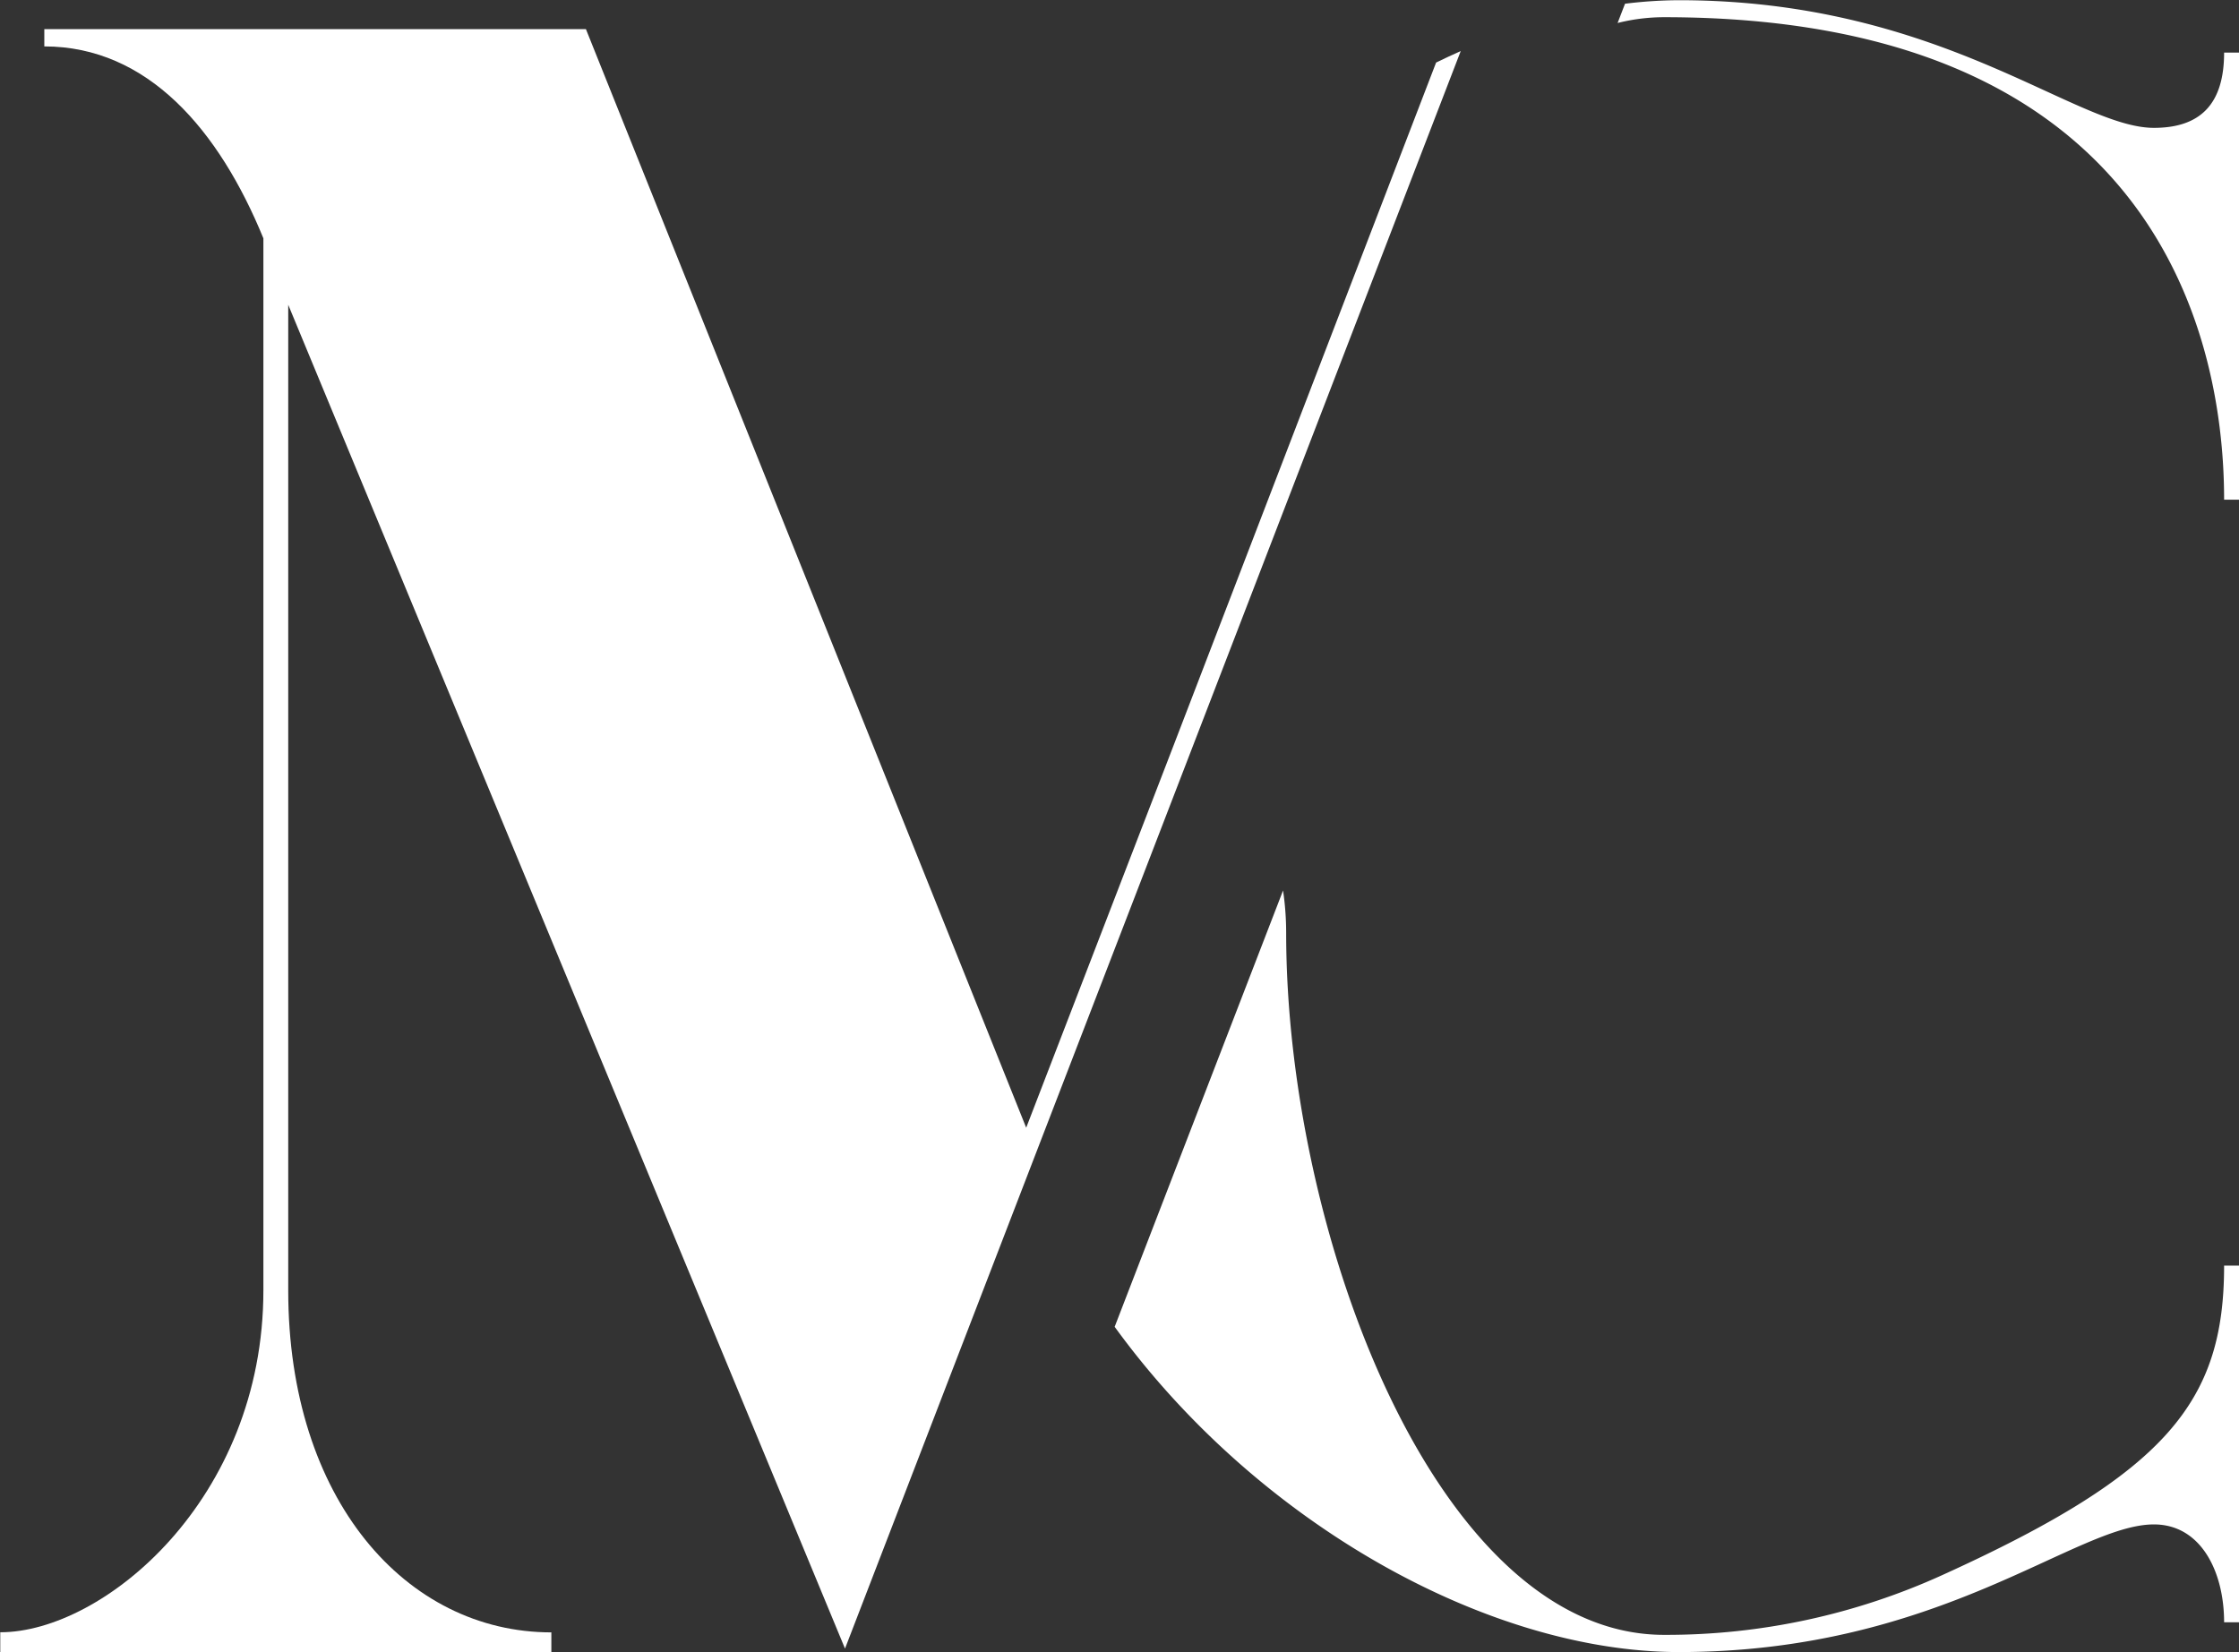 <svg xmlns="http://www.w3.org/2000/svg" viewBox="0 0 425.46 314"><rect x="0" y="0" width="425.46" height="314" fill="#333333" stroke="none"/><defs><style>.cls-1{fill:#fff;}</style></defs><title>MC headerAsset 1</title><g id="Layer_2" data-name="Layer 2"><g id="Layer_1-2" data-name="Layer 1"><path class="cls-1" d="M422.63,10c0,9.71-4.45,14.3-13.34,14.3-15,0-40.5-24.26-90.23-24.26a85.11,85.11,0,0,0-10.27.67l-1.41,3.66a36.3,36.3,0,0,1,8.85-1.1c91.26,0,106.4,58.14,106.4,91.7h2.83V10Z"></path><path class="cls-1" d="M422.63,240.55c0,25.73-10.72,39.35-53.42,58.76a126.59,126.59,0,0,1-53,11.42c-43.17,0-71.81-76.14-71.81-133.39a55.83,55.83,0,0,0-.59-8.09l-32,82.93C239,289.65,282.92,314,319.06,314c49.73,0,75.27-24.26,90.23-24.26,8.89,0,13.34,8.9,13.34,18.6h2.83V240.55Z"></path><path class="cls-1" d="M216.71,167.66,277.57,9.71c-1.56.7-3.12,1.41-4.68,2.18L223,141.7h0L195,214.34,111.34,5.54H8.42V8.82c19.65,0,33.21,15.9,41.63,36.48V245.24c0,39.76-30.41,65-50,65V314H104.77v-3.74c-27.59,0-50-25.26-50-65V57.93L160.57,313.34l34.88-90.52h0Z"></path></g></g></svg>